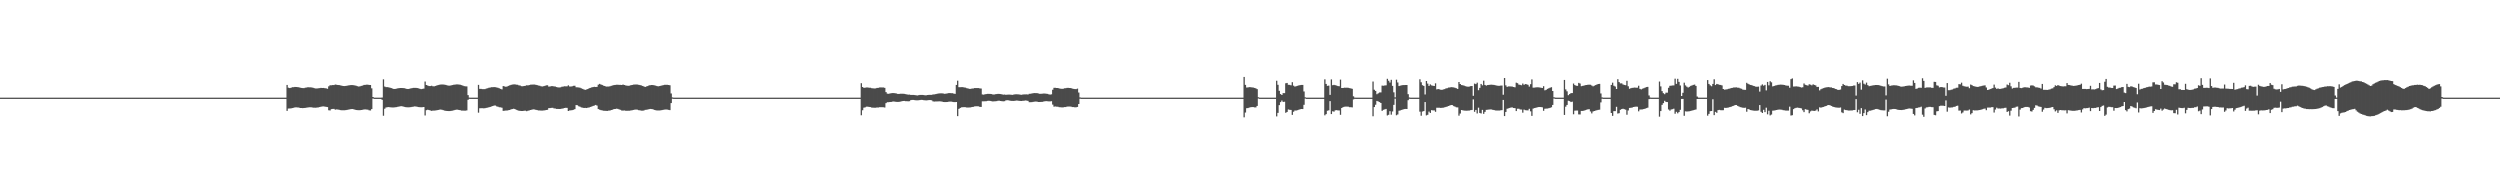 <?xml version="1.0" encoding="UTF-8"?>
<svg xmlns="http://www.w3.org/2000/svg" width="1920" height="150">
  <path d="M0 74.998h1v1.000H0zM1 74.998h1v1.000H1zM2 74.998h1v1.000H2zM3 74.998h1v1.000H3zM4 74.999h1v1.000H4zM5 74.998h1v1.000H5zM6 74.998h1v1.000H6zM7 74.998h1v1.000H7zM8 74.998h1v1.000H8zM9 74.998h1v1.000H9zM10 74.998h1v1.000H10zM11 74.998h1v1.000H11zM12 74.998h1v1.000H12zM13 74.998h1v1.000H13zM14 74.998h1v1.000H14zM15 74.998h1v1.000H15zM16 74.998h1v1.000H16zM17 74.998h1v1.000H17zM18 74.998h1v1.000H18zM19 74.999h1v1.000H19zM20 74.998h1v1.000H20zM21 74.998h1v1.000H21zM22 74.998h1v1.000H22zM23 74.998h1v1.000H23zM24 74.998h1v1.000H24zM25 74.998h1v1.000H25zM26 74.999h1v1.000H26zM27 74.999h1v1.000H27zM28 74.998h1v1.000H28zM29 74.998h1v1.000H29zM30 74.998h1v1.000H30zM31 74.998h1v1.000H31zM32 74.998h1v1.000H32zM33 74.998h1v1.000H33zM34 74.998h1v1.000H34zM35 74.998h1v1.000H35zM36 74.998h1v1.000H36zM37 74.998h1v1.000H37zM38 74.998h1v1.000H38zM39 74.998h1v1.000H39zM40 74.998h1v1.000H40zM41 74.998h1v1.000H41zM42 74.998h1v1.000H42zM43 74.998h1v1.000H43zM44 74.999h1v1.000H44zM45 74.998h1v1.000H45zM46 74.998h1v1.000H46zM47 74.998h1v1.000H47zM48 74.998h1v1.000H48zM49 74.998h1v1.000H49zM50 74.998h1v1.000H50zM51 74.998h1v1.000H51zM52 74.999h1v1.000H52zM53 74.998h1v1.000H53zM54 74.998h1v1.000H54zM55 74.998h1v1.000H55zM56 74.998h1v1.000H56zM57 74.998h1v1.000H57zM58 74.999h1v1.000H58zM59 74.998h1v1.000H59zM60 74.998h1v1.000H60zM61 74.998h1v1.000H61zM62 74.998h1v1.000H62zM63 74.998h1v1.000H63zM64 74.998h1v1.000H64zM65 74.998h1v1.000H65zM66 74.998h1v1.000H66zM67 74.998h1v1.000H67zM68 74.998h1v1.000H68zM69 74.998h1v1.000H69zM70 74.998h1v1.000H70zM71 74.998h1v1.000H71zM72 74.998h1v1.000H72zM73 74.998h1v1.000H73zM74 74.998h1v1.000H74zM75 74.998h1v1.000H75zM76 74.998h1v1.000H76zM77 74.998h1v1.000H77zM78 74.998h1v1.000H78zM79 74.998h1v1.000H79zM80 74.998h1v1.000H80zM81 74.998h1v1.000H81zM82 74.998h1v1.000H82zM83 74.998h1v1.000H83zM84 74.998h1v1.000H84zM85 74.998h1v1.000H85zM86 74.998h1v1.000H86zM87 74.998h1v1.000H87zM88 74.998h1v1.000H88zM89 74.998h1v1.000H89zM90 74.998h1v1.000H90zM91 74.998h1v1.000H91zM92 74.998h1v1.000H92zM93 74.998h1v1.000H93zM94 74.998h1v1.000H94zM95 74.998h1v1.000H95zM96 74.998h1v1.000H96zM97 74.998h1v1.000H97zM98 74.998h1v1.000H98zM99 74.998h1v1.000H99zM100 74.998h1v1.000H100zM101 74.998h1v1.000H101zM102 74.998h1v1.000H102zM103 74.998h1v1.000H103zM104 74.998h1v1.000H104zM105 74.998h1v1.000H105zM106 74.998h1v1.000H106zM107 74.998h1v1.000H107zM108 74.998h1v1.000H108zM109 74.998h1v1.000H109zM110 74.998h1v1.000H110zM111 74.999h1v1.000H111zM112 74.999h1v1.000H112zM113 74.998h1v1.000H113zM114 74.998h1v1.000H114zM115 74.998h1v1.000H115zM116 74.998h1v1.000H116zM117 74.998h1v1.000H117zM118 74.998h1v1.000H118zM119 74.998h1v1.000H119zM120 74.998h1v1.000H120zM121 74.999h1v1.000H121zM122 74.998h1v1.000H122zM123 74.998h1v1.000H123zM124 74.998h1v1.000H124zM125 74.998h1v1.000H125zM126 74.998h1v1.000H126zM127 74.998h1v1.000H127zM128 74.998h1v1.000H128zM129 74.998h1v1.000H129zM130 74.998h1v1.000H130zM131 74.998h1v1.000H131zM132 74.998h1v1.000H132zM133 74.998h1v1.000H133zM134 74.999h1v1.000H134zM135 74.998h1v1.000H135zM136 74.999h1v1.000H136zM137 74.998h1v1.000H137zM138 74.998h1v1.000H138zM139 74.999h1v1.000H139zM140 74.998h1v1.000H140zM141 74.998h1v1.000H141zM142 74.998h1v1.000H142zM143 74.998h1v1.000H143zM144 74.999h1v1.000H144zM145 74.998h1v1.000H145zM146 74.998h1v1.000H146zM147 74.998h1v1.000H147zM148 74.998h1v1.000H148zM149 74.998h1v1.000H149zM150 74.998h1v1.000H150zM151 74.998h1v1.000H151zM152 74.998h1v1.000H152zM153 74.998h1v1.000H153zM154 74.998h1v1.000H154zM155 74.998h1v1.000H155zM156 74.998h1v1.000H156zM157 74.998h1v1.000H157zM158 74.999h1v1.000H158zM159 74.999h1v1.000H159zM160 74.998h1v1.000H160zM161 74.998h1v1.000H161zM162 74.998h1v1.000H162zM163 74.998h1v1.000H163zM164 74.998h1v1.000H164zM165 74.998h1v1.000H165zM166 74.998h1v1.000H166zM167 74.998h1v1.000H167zM168 74.998h1v1.000H168zM169 74.998h1v1.000H169zM170 74.998h1v1.000H170zM171 74.998h1v1.000H171zM172 74.998h1v1.000H172zM173 74.998h1v1.000H173zM174 74.998h1v1.000H174zM175 74.998h1v1.000H175zM176 74.998h1v1.000H176zM177 74.998h1v1.000H177zM178 74.998h1v1.000H178zM179 74.998h1v1.000H179zM180 74.998h1v1.000H180zM181 74.998h1v1.000H181zM182 74.998h1v1.000H182zM183 74.999h1v1.000H183zM184 74.998h1v1.000H184zM185 74.998h1v1.000H185zM186 74.998h1v1.000H186zM187 74.998h1v1.000H187zM188 74.998h1v1.000H188zM189 74.998h1v1.000H189zM190 74.998h1v1.000H190zM191 74.998h1v1.000H191zM192 74.998h1v1.000H192zM193 74.998h1v1.000H193zM194 74.998h1v1.000H194zM195 74.998h1v1.000H195zM196 74.998h1v1.000H196zM197 74.998h1v1.000H197zM198 74.998h1v1.000H198zM199 74.998h1v1.000H199zM200 74.998h1v1.000H200zM201 74.998h1v1.000H201zM202 74.998h1v1.000H202zM203 74.998h1v1.000H203zM204 74.998h1v1.000H204zM205 74.998h1v1.000H205zM206 74.998h1v1.000H206zM207 74.998h1v1.000H207zM208 74.998h1v1.000H208zM209 74.998h1v1.000H209zM210 74.998h1v1.000H210zM211 74.998h1v1.000H211zM212 74.998h1v1.000H212zM213 74.998h1v1.000H213zM214 74.998h1v1.000H214zM215 74.998h1v1.000H215zM216 74.998h1v1.000H216zM217 74.998h1v1.000H217zM218 74.998h1v1.000H218zM219 74.998h1v1.000H219zM220 65.242h1v19.909H220zM221 67.348h1v15.997H221zM222 67.625h1v15.682H222zM223 67.416h1v15.853H223zM224 66.959h1v16.025H224zM225 66.972h1v15.830H225zM226 66.785h1v15.693H226zM227 66.821h1v15.589H227zM228 66.936h1v15.603H228zM229 67.034h1v15.565H229zM230 67.323h1v15.616H230zM231 67.525h1v15.409H231zM232 67.655h1v15.374H232zM233 67.674h1v15.271H233zM234 67.336h1v15.514H234zM235 67.240h1v15.458H235zM236 66.994h1v15.516H236zM237 67.046h1v15.327H237zM238 67.052h1v15.350H238zM239 67.180h1v15.253H239zM240 67.449h1v15.263H240zM241 67.760h1v14.919H241zM242 67.947h1v14.816H242zM243 67.958h1v14.612H243zM244 67.766h1v14.691H244zM245 67.676h1v14.529H245zM246 67.481h1v14.495H246zM247 67.581h1v14.164H247zM248 67.538h1v14.191H248zM249 67.744h1v14.127H249zM250 67.858h1v14.217H250zM251 68.175h1v14.074H251zM252 66.280h1v18.418H252zM253 65.464h1v19.386H253zM254 65.505h1v18.332H254zM255 65.348h1v18.324H255zM256 65.329h1v18.270H256zM257 64.901h1v19.305H257zM258 65.058h1v18.957H258zM259 65.261h1v18.860H259zM260 65.349h1v18.989H260zM261 65.585h1v19.011H261zM262 65.806h1v18.867H262zM263 66.037h1v18.653H263zM264 66.115h1v18.582H264zM265 66.013h1v18.589H265zM266 65.861h1v18.578H266zM267 65.596h1v18.598H267zM268 65.488h1v18.525H268zM269 65.355h1v18.442H269zM270 65.335h1v18.392H270zM271 65.418h1v18.521H271zM272 65.568h1v18.629H272zM273 65.865h1v18.635H273zM274 66.220h1v18.369H274zM275 66.447h1v18.201H275zM276 66.322h1v18.323H276zM277 65.939h1v18.533H277zM278 65.720h1v18.621H278zM279 65.251h1v18.826H279zM280 65.202h1v18.800H280zM281 65.042h1v19.102H281zM282 65.040h1v19.161H282zM283 65.244h1v19.496H283zM284 65.297h1v19.516H284zM285 67.822h1v15.949H285zM286 74.499h1v1.190H286zM287 74.984h1v1.000H287zM288 74.998h1v1.000H288zM289 74.998h1v1.000H289zM290 74.998h1v1.000H290zM291 74.998h1v1.000H291zM292 74.998h1v1.000H292zM293 74.914h1v1.733H293zM294 60.909h1v27.958H294zM295 66.435h1v17.070H295zM296 66.901h1v15.646H296zM297 66.930h1v15.403H297zM298 67.068h1v15.179H298zM299 67.340h1v15.037H299zM300 67.643h1v14.859H300zM301 68.012h1v14.545H301zM302 68.336h1v14.183H302zM303 68.299h1v14.105H303zM304 68.113h1v14.142H304zM305 67.855h1v14.172H305zM306 67.670h1v14.159H306zM307 67.596h1v14.041H307zM308 67.570h1v13.997H308zM309 67.614h1v14.171H309zM310 67.757h1v14.298H310zM311 67.980h1v14.310H311zM312 68.278h1v14.101H312zM313 68.357h1v14.060H313zM314 68.164h1v14.208H314zM315 67.877h1v14.396H315zM316 67.664h1v14.423H316zM317 67.500h1v14.436H317zM318 67.486h1v14.243H318zM319 67.470h1v14.337H319zM320 67.643h1v14.365H320zM321 67.863h1v14.388H321zM322 68.200h1v14.153H322zM323 68.442h1v13.945H323zM324 68.272h1v14.049H324zM325 68.060h1v14.135H325zM326 62.644h1v26.057H326zM327 65.276h1v19.365H327zM328 65.707h1v18.574H328zM329 66.089h1v18.429H329zM330 66.091h1v18.730H330zM331 65.850h1v19.273H331zM332 66.275h1v18.656H332zM333 66.302h1v18.623H333zM334 66.001h1v18.859H334zM335 65.656h1v19.044H335zM336 65.315h1v19.156H336zM337 65.061h1v19.162H337zM338 64.913h1v19.226H338zM339 64.894h1v19.415H339zM340 64.906h1v19.704H340zM341 65.031h1v19.895H341zM342 65.239h1v19.916H342zM343 65.566h1v19.698H343zM344 65.766h1v19.548H344zM345 65.769h1v19.548H345zM346 65.521h1v19.627H346zM347 65.350h1v19.644H347zM348 65.057h1v19.654H348zM349 64.964h1v19.474H349zM350 64.798h1v19.439H350zM351 64.806h1v19.421H351zM352 64.929h1v19.536H352zM353 65.062h1v19.593H353zM354 65.394h1v19.537H354zM355 65.759h1v19.199H355zM356 66.172h1v18.838H356zM357 66.323h1v18.666H357zM358 66.367h1v18.440H358zM359 73.053h1v3.593H359zM360 74.944h1v1.000H360zM361 74.998h1v1.000H361zM362 74.999h1v1.000H362zM363 74.998h1v1.000H363zM364 74.998h1v1.000H364zM365 74.999h1v1.000H365zM366 74.998h1v1.000H366zM367 65.159h1v21.374H367zM368 68.229h1v14.927H368zM369 68.264h1v14.822H369zM370 68.429h1v14.646H370zM371 68.464h1v14.711H371zM372 68.431h1v14.667H372zM373 67.994h1v14.871H373zM374 67.789h1v14.915H374zM375 67.382h1v14.993H375zM376 67.212h1v14.909H376zM377 66.944h1v14.821H377zM378 66.976h1v14.455H378zM379 66.866h1v14.196H379zM380 66.958h1v14.107H380zM381 67.165h1v14.564H381zM382 67.447h1v14.524H382zM383 67.816h1v14.552H383zM384 68.264h1v14.169H384zM385 68.678h1v14.072H385zM386 66.111h1v19.012H386zM387 66.330h1v18.739H387zM388 66.658h1v18.254H388zM389 66.407h1v18.490H389zM390 65.961h1v18.673H390zM391 65.526h1v18.937H391zM392 65.153h1v18.834H392zM393 64.913h1v18.874H393zM394 64.815h1v18.691H394zM395 64.790h1v18.988H395zM396 65.002h1v19.331H396zM397 65.088h1v19.588H397zM398 65.511h1v19.514H398zM399 65.692h1v19.466H399zM400 66.210h1v19.022H400zM401 66.230h1v19.018H401zM402 66.069h1v18.958H402zM403 65.883h1v19.106H403zM404 65.470h1v19.924H404zM405 65.571h1v19.451H405zM406 65.332h1v19.474H406zM407 65.050h1v19.446H407zM408 64.973h1v19.239H408zM409 64.905h1v19.086H409zM410 64.908h1v19.150H410zM411 65.115h1v19.216H411zM412 65.337h1v19.209H412zM413 65.710h1v19.115H413zM414 65.866h1v18.981H414zM415 66.265h1v18.666H415zM416 66.395h1v18.533H416zM417 66.211h1v18.607H417zM418 65.959h1v18.759H418zM419 65.530h1v18.969H419zM420 65.480h1v18.864H420zM421 66.518h1v16.530H421zM422 66.383h1v16.624H422zM423 66.137h1v16.691H423zM424 66.151h1v16.648H424zM425 66.359h1v16.891H425zM426 66.474h1v16.876H426zM427 66.886h1v16.796H427zM428 67.110h1v16.549H428zM429 67.159h1v16.569H429zM430 67.060h1v16.593H430zM431 66.633h1v16.799H431zM432 66.493h1v16.788H432zM433 66.233h1v16.714H433zM434 66.286h1v16.493H434zM435 66.323h1v16.526H435zM436 65.526h1v19.743H436zM437 66.392h1v18.453H437zM438 66.452h1v18.290H438zM439 66.248h1v18.318H439zM440 65.918h1v18.390H440zM441 65.846h1v17.956H441zM442 67.034h1v13.659H442zM443 67.054h1v13.814H443zM444 67.161h1v14.474H444zM445 67.405h1v14.591H445zM446 67.816h1v14.705H446zM447 68.242h1v14.423H447zM448 68.717h1v14.233H448zM449 69.001h1v13.848H449zM450 68.689h1v14.281H450zM451 68.343h1v14.322H451zM452 67.757h1v14.762H452zM453 67.458h1v14.671H453zM454 67.077h1v14.727H454zM455 66.866h1v14.508H455zM456 66.650h1v14.396H456zM457 66.792h1v13.795H457zM458 66.707h1v14.401H458zM459 65.000h1v18.754H459zM460 64.422h1v19.800H460zM461 64.889h1v19.679H461zM462 65.225h1v19.562H462zM463 65.770h1v19.254H463zM464 66.052h1v19.055H464zM465 66.486h1v18.680H465zM466 66.480h1v18.703H466zM467 66.471h1v18.490H467zM468 66.241h1v18.625H468zM469 65.896h1v18.610H469zM470 65.644h1v18.657H470zM471 65.343h1v18.445H471zM472 65.230h1v18.476H472zM473 65.066h1v18.380H473zM474 65.064h1v18.529H474zM475 65.164h1v18.853H475zM476 65.174h1v19.156H476zM477 65.266h1v19.610H477zM478 64.898h1v20.062H478zM479 65.276h1v19.559H479zM480 65.584h1v19.463H480zM481 65.800h1v19.281H481zM482 65.903h1v19.163H482zM483 65.817h1v19.227H483zM484 65.449h1v19.402H484zM485 65.280h1v19.408H485zM486 64.980h1v19.445H486zM487 64.929h1v19.291H487zM488 64.875h1v19.252H488zM489 64.916h1v19.300H489zM490 65.129h1v19.479H490zM491 65.338h1v19.406H491zM492 65.584h1v19.398H492zM493 65.984h1v19.013H493zM494 66.374h1v18.500H494zM495 66.791h1v17.611H495zM496 66.336h1v17.943H496zM497 66.075h1v18.043H497zM498 65.544h1v18.245H498zM499 65.408h1v18.233H499zM500 65.273h1v18.467H500zM501 65.320h1v18.579H501zM502 65.547h1v18.880H502zM503 65.739h1v18.884H503zM504 66.092h1v18.749H504zM505 66.279h1v18.550H505zM506 66.102h1v18.713H506zM507 65.913h1v18.821H507zM508 65.569h1v18.938H508zM509 65.374h1v18.931H509zM510 65.145h1v19.012H510zM511 65.146h1v18.912H511zM512 65.102h1v19.080H512zM513 65.260h1v19.125H513zM514 65.473h1v19.093H514zM515 71.806h1v7.363H515zM516 74.813h1v1.000H516zM517 74.997h1v1.000H517zM518 74.998h1v1.000H518zM519 74.998h1v1.000H519zM520 74.998h1v1.000H520zM521 74.998h1v1.000H521zM522 74.998h1v1.000H522zM523 74.998h1v1.000H523zM524 74.998h1v1.000H524zM525 74.998h1v1.000H525zM526 74.998h1v1.000H526zM527 74.998h1v1.000H527zM528 74.998h1v1.000H528zM529 74.998h1v1.000H529zM530 74.998h1v1.000H530zM531 74.998h1v1.000H531zM532 74.998h1v1.000H532zM533 74.998h1v1.000H533zM534 74.998h1v1.000H534zM535 74.998h1v1.000H535zM536 74.998h1v1.000H536zM537 74.998h1v1.000H537zM538 74.998h1v1.000H538zM539 74.998h1v1.000H539zM540 74.998h1v1.000H540zM541 74.999h1v1.000H541zM542 74.998h1v1.000H542zM543 74.998h1v1.000H543zM544 74.998h1v1.000H544zM545 74.998h1v1.000H545zM546 74.998h1v1.000H546zM547 74.999h1v1.000H547zM548 74.998h1v1.000H548zM549 74.998h1v1.000H549zM550 74.998h1v1.000H550zM551 74.998h1v1.000H551zM552 74.998h1v1.000H552zM553 74.998h1v1.000H553zM554 74.998h1v1.000H554zM555 74.998h1v1.000H555zM556 74.998h1v1.000H556zM557 74.998h1v1.000H557zM558 74.998h1v1.000H558zM559 74.998h1v1.000H559zM560 74.998h1v1.000H560zM561 74.998h1v1.000H561zM562 74.998h1v1.000H562zM563 74.998h1v1.000H563zM564 74.998h1v1.000H564zM565 74.998h1v1.000H565zM566 74.998h1v1.000H566zM567 74.999h1v1.000H567zM568 74.998h1v1.000H568zM569 74.998h1v1.000H569zM570 74.998h1v1.000H570zM571 74.998h1v1.000H571zM572 74.998h1v1.000H572zM573 74.998h1v1.000H573zM574 74.998h1v1.000H574zM575 74.998h1v1.000H575zM576 74.998h1v1.000H576zM577 74.998h1v1.000H577zM578 74.998h1v1.000H578zM579 74.998h1v1.000H579zM580 74.998h1v1.000H580zM581 74.998h1v1.000H581zM582 74.998h1v1.000H582zM583 74.998h1v1.000H583zM584 74.998h1v1.000H584zM585 74.998h1v1.000H585zM586 74.998h1v1.000H586zM587 74.998h1v1.000H587zM588 74.998h1v1.000H588zM589 74.998h1v1.000H589zM590 74.998h1v1.000H590zM591 74.998h1v1.000H591zM592 74.999h1v1.000H592zM593 74.998h1v1.000H593zM594 74.998h1v1.000H594zM595 74.999h1v1.000H595zM596 74.998h1v1.000H596zM597 74.998h1v1.000H597zM598 74.998h1v1.000H598zM599 74.999h1v1.000H599zM600 74.998h1v1.000H600zM601 74.998h1v1.000H601zM602 74.998h1v1.000H602zM603 74.998h1v1.000H603zM604 74.998h1v1.000H604zM605 74.998h1v1.000H605zM606 74.998h1v1.000H606zM607 74.998h1v1.000H607zM608 74.998h1v1.000H608zM609 74.998h1v1.000H609zM610 74.998h1v1.000H610zM611 74.998h1v1.000H611zM612 74.998h1v1.000H612zM613 74.998h1v1.000H613zM614 74.998h1v1.000H614zM615 74.998h1v1.000H615zM616 74.998h1v1.000H616zM617 74.999h1v1.000H617zM618 74.998h1v1.000H618zM619 74.998h1v1.000H619zM620 74.999h1v1.000H620zM621 74.998h1v1.000H621zM622 74.998h1v1.000H622zM623 74.999h1v1.000H623zM624 74.998h1v1.000H624zM625 74.998h1v1.000H625zM626 74.998h1v1.000H626zM627 74.998h1v1.000H627zM628 74.998h1v1.000H628zM629 74.999h1v1.000H629zM630 74.998h1v1.000H630zM631 74.998h1v1.000H631zM632 74.998h1v1.000H632zM633 74.998h1v1.000H633zM634 74.998h1v1.000H634zM635 74.998h1v1.000H635zM636 74.998h1v1.000H636zM637 74.998h1v1.000H637zM638 74.998h1v1.000H638zM639 74.999h1v1.000H639zM640 74.998h1v1.000H640zM641 74.998h1v1.000H641zM642 74.998h1v1.000H642zM643 74.998h1v1.000H643zM644 74.998h1v1.000H644zM645 74.998h1v1.000H645zM646 74.998h1v1.000H646zM647 74.998h1v1.000H647zM648 74.998h1v1.000H648zM649 74.998h1v1.000H649zM650 74.999h1v1.000H650zM651 74.998h1v1.000H651zM652 74.998h1v1.000H652zM653 74.998h1v1.000H653zM654 74.998h1v1.000H654zM655 74.998h1v1.000H655zM656 74.998h1v1.000H656zM657 74.998h1v1.000H657zM658 74.998h1v1.000H658zM659 74.998h1v1.000H659zM660 74.998h1v1.000H660zM661 63.884h1v24.641H661zM662 66.810h1v17.876H662zM663 67.487h1v15.218H663zM664 67.311h1v15.145H664zM665 67.168h1v14.740H665zM666 67.168h1v14.752H666zM667 67.400h1v14.719H667zM668 67.402h1v14.848H668zM669 67.753h1v14.868H669zM670 67.841h1v14.862H670zM671 67.938h1v14.795H671zM672 67.878h1v14.855H672zM673 67.557h1v14.994H673zM674 67.464h1v15.102H674zM675 67.149h1v15.169H675zM676 67.126h1v15.192H676zM677 67.154h1v15.156H677zM678 67.175h1v15.198H678zM679 67.489h1v15.093H679zM680 70.771h1v8.427H680zM681 71.949h1v6.522H681zM682 72.041h1v6.453H682zM683 71.763h1v6.595H683zM684 71.591h1v6.669H684zM685 71.473h1v6.561H685zM686 71.490h1v6.453H686zM687 71.636h1v6.490H687zM688 71.792h1v6.418H688zM689 72.125h1v6.174H689zM690 72.151h1v6.074H690zM691 71.996h1v6.029H691zM692 72.004h1v5.814H692zM693 72.008h1v5.577H693zM694 72.089h1v5.444H694zM695 72.278h1v5.444H695zM696 72.482h1v5.259H696zM697 72.682h1v5.131H697zM698 72.664h1v5.082H698zM699 72.916h1v3.985H699zM700 72.900h1v3.832H700zM701 72.913h1v3.841H701zM702 72.997h1v3.927H702zM703 73.168h1v3.895H703zM704 73.312h1v3.754H704zM705 73.109h1v3.894H705zM706 72.934h1v3.930H706zM707 72.887h1v3.799H707zM708 72.927h1v3.847H708zM709 73.016h1v3.957H709zM710 73.230h1v3.838H710zM711 73.183h1v3.899H711zM712 72.963h1v4.029H712zM713 72.834h1v4.030H713zM714 72.859h1v3.991H714zM715 72.856h1v4.168H715zM716 72.567h1v5.268H716zM717 72.490h1v5.525H717zM718 72.319h1v5.619H718zM719 72.101h1v5.839H719zM720 71.857h1v6.019H720zM721 71.753h1v6.095H721zM722 71.686h1v6.174H722zM723 71.690h1v6.350H723zM724 71.845h1v6.477H724zM725 72.023h1v6.384H725zM726 71.925h1v6.447H726zM727 71.722h1v6.631H727zM728 71.520h1v6.611H728zM729 71.477h1v6.537H729zM730 71.565h1v6.454H730zM731 71.597h1v6.619H731zM732 71.909h1v6.500H732zM733 72.096h1v6.344H733zM734 65.221h1v13.104H734zM735 61.965h1v27.221H735zM736 66.978h1v16.656H736zM737 66.964h1v15.935H737zM738 66.896h1v15.540H738zM739 66.912h1v15.427H739zM740 67.195h1v15.080H740zM741 67.289h1v15.041H741zM742 67.718h1v14.852H742zM743 67.966h1v14.646H743zM744 68.273h1v14.237H744zM745 68.251h1v14.234H745zM746 68.011h1v14.147H746zM747 67.941h1v14.114H747zM748 67.634h1v14.058H748zM749 67.617h1v14.019H749zM750 67.613h1v14.004H750zM751 67.627h1v14.025H751zM752 67.911h1v14.172H752zM753 68.004h1v14.122H753zM754 72.574h1v5.261H754zM755 72.696h1v5.146H755zM756 72.404h1v5.370H756zM757 72.244h1v5.485H757zM758 72.085h1v5.386H758zM759 72.105h1v5.277H759zM760 72.134h1v5.383H760zM761 72.251h1v5.469H761zM762 72.525h1v5.379H762zM763 72.618h1v5.229H763zM764 72.354h1v5.420H764zM765 72.224h1v5.436H765zM766 72.114h1v5.273H766zM767 72.145h1v5.213H767zM768 72.256h1v5.335H768zM769 72.464h1v5.246H769zM770 72.697h1v5.102H770zM771 72.614h1v5.101H771zM772 72.789h1v4.300H772zM773 72.701h1v4.263H773zM774 72.656h1v4.386H774zM775 72.666h1v4.599H775zM776 72.743h1v4.718H776zM777 72.871h1v4.621H777zM778 72.642h1v4.863H778zM779 72.458h1v4.932H779zM780 72.388h1v4.822H780zM781 72.428h1v4.832H781zM782 72.511h1v4.894H782zM783 72.697h1v4.828H783zM784 72.812h1v4.732H784zM785 72.601h1v4.828H785zM786 72.480h1v4.862H786zM787 72.488h1v4.672H787zM788 72.449h1v4.814H788zM789 72.585h1v4.856H789zM790 72.053h1v6.455H790zM791 71.982h1v6.484H791zM792 71.787h1v6.661H792zM793 71.552h1v6.680H793zM794 71.481h1v6.618H794zM795 71.509h1v6.443H795zM796 71.538h1v6.551H796zM797 71.793h1v6.532H797zM798 72.022h1v6.336H798zM799 72.036h1v6.244H799zM800 71.955h1v6.266H800zM801 71.839h1v6.120H801zM802 71.829h1v5.952H802zM803 71.981h1v5.712H803zM804 72.110h1v5.649H804zM805 72.430h1v5.420H805zM806 72.636h1v5.227H806zM807 72.428h1v5.276H807zM808 68.922h1v11.435H808zM809 67.406h1v14.539H809zM810 67.432h1v14.336H810zM811 67.583h1v14.335H811zM812 67.597h1v14.361H812zM813 67.958h1v14.366H813zM814 68.105h1v14.276H814zM815 68.201h1v14.262H815zM816 68.184h1v14.281H816zM817 67.778h1v14.459H817zM818 67.759h1v14.445H818zM819 67.472h1v14.379H819zM820 67.479h1v14.324H820zM821 67.583h1v14.227H821zM822 67.653h1v14.210H822zM823 68.039h1v14.208H823zM824 68.249h1v13.964H824zM825 68.386h1v14.042H825zM826 68.429h1v13.952H826zM827 68.041h1v14.061H827zM828 71.069h1v8.797H828zM829 74.808h1v1.000H829zM830 74.995h1v1.000H830zM831 74.998h1v1.000H831zM832 74.998h1v1.000H832zM833 74.998h1v1.000H833zM834 74.998h1v1.000H834zM835 74.998h1v1.000H835zM836 74.998h1v1.000H836zM837 74.998h1v1.000H837zM838 74.998h1v1.000H838zM839 74.999h1v1.000H839zM840 74.998h1v1.000H840zM841 74.998h1v1.000H841zM842 74.998h1v1.000H842zM843 74.998h1v1.000H843zM844 74.998h1v1.000H844zM845 74.998h1v1.000H845zM846 74.998h1v1.000H846zM847 74.998h1v1.000H847zM848 74.998h1v1.000H848zM849 74.998h1v1.000H849zM850 74.998h1v1.000H850zM851 74.998h1v1.000H851zM852 74.998h1v1.000H852zM853 74.998h1v1.000H853zM854 74.998h1v1.000H854zM855 74.998h1v1.000H855zM856 74.998h1v1.000H856zM857 74.999h1v1.000H857zM858 74.998h1v1.000H858zM859 74.998h1v1.000H859zM860 74.998h1v1.000H860zM861 74.998h1v1.000H861zM862 74.998h1v1.000H862zM863 74.998h1v1.000H863zM864 74.998h1v1.000H864zM865 74.998h1v1.000H865zM866 74.998h1v1.000H866zM867 74.998h1v1.000H867zM868 74.998h1v1.000H868zM869 74.998h1v1.000H869zM870 74.998h1v1.000H870zM871 74.998h1v1.000H871zM872 74.998h1v1.000H872zM873 74.998h1v1.000H873zM874 74.998h1v1.000H874zM875 74.998h1v1.000H875zM876 74.998h1v1.000H876zM877 74.998h1v1.000H877zM878 74.998h1v1.000H878zM879 74.998h1v1.000H879zM880 74.998h1v1.000H880zM881 74.998h1v1.000H881zM882 74.998h1v1.000H882zM883 74.998h1v1.000H883zM884 74.999h1v1.000H884zM885 74.998h1v1.000H885zM886 74.998h1v1.000H886zM887 74.998h1v1.000H887zM888 74.998h1v1.000H888zM889 74.998h1v1.000H889zM890 74.998h1v1.000H890zM891 74.998h1v1.000H891zM892 74.999h1v1.000H892zM893 74.998h1v1.000H893zM894 74.998h1v1.000H894zM895 74.998h1v1.000H895zM896 74.998h1v1.000H896zM897 74.999h1v1.000H897zM898 74.998h1v1.000H898zM899 74.998h1v1.000H899zM900 74.998h1v1.000H900zM901 74.998h1v1.000H901zM902 74.998h1v1.000H902zM903 74.998h1v1.000H903zM904 74.998h1v1.000H904zM905 74.998h1v1.000H905zM906 74.998h1v1.000H906zM907 74.998h1v1.000H907zM908 74.998h1v1.000H908zM909 74.999h1v1.000H909zM910 74.998h1v1.000H910zM911 74.998h1v1.000H911zM912 74.998h1v1.000H912zM913 74.998h1v1.000H913zM914 74.998h1v1.000H914zM915 74.998h1v1.000H915zM916 74.998h1v1.000H916zM917 74.998h1v1.000H917zM918 74.999h1v1.000H918zM919 74.998h1v1.000H919zM920 74.998h1v1.000H920zM921 74.998h1v1.000H921zM922 74.998h1v1.000H922zM923 74.998h1v1.000H923zM924 74.998h1v1.000H924zM925 74.998h1v1.000H925zM926 74.998h1v1.000H926zM927 74.998h1v1.000H927zM928 74.998h1v1.000H928zM929 74.998h1v1.000H929zM930 74.998h1v1.000H930zM931 74.998h1v1.000H931zM932 74.998h1v1.000H932zM933 74.998h1v1.000H933zM934 74.999h1v1.000H934zM935 74.998h1v1.000H935zM936 74.998h1v1.000H936zM937 74.998h1v1.000H937zM938 74.999h1v1.000H938zM939 74.998h1v1.000H939zM940 74.998h1v1.000H940zM941 74.998h1v1.000H941zM942 74.998h1v1.000H942zM943 74.998h1v1.000H943zM944 74.998h1v1.000H944zM945 74.998h1v1.000H945zM946 74.998h1v1.000H946zM947 74.998h1v1.000H947zM948 74.998h1v1.000H948zM949 74.998h1v1.000H949zM950 74.998h1v1.000H950zM951 74.998h1v1.000H951zM952 74.998h1v1.000H952zM953 74.998h1v1.000H953zM954 74.998h1v1.000H954zM955 59.095h1v31.036H955zM956 65.174h1v21.269H956zM957 67.220h1v15.885H957zM958 67.116h1v15.898H958zM959 66.909h1v15.695H959zM960 66.945h1v15.418H960zM961 67.100h1v15.142H961zM962 67.213h1v14.999H962zM963 67.544h1v14.942H963zM964 67.835h1v14.648H964zM965 68.431h1v12.926H965zM966 74.681h1v1.000H966zM967 74.991h1v1.000H967zM968 74.998h1v1.000H968zM969 74.998h1v1.000H969zM970 74.998h1v1.000H970zM971 74.998h1v1.000H971zM972 74.998h1v1.000H972zM973 74.998h1v1.000H973zM974 74.998h1v1.000H974zM975 74.998h1v1.000H975zM976 74.998h1v1.000H976zM977 74.998h1v1.000H977zM978 74.998h1v1.000H978zM979 74.998h1v1.000H979zM980 62.022h1v27.396H980zM981 65.117h1v21.558H981zM982 69.745h1v11.008H982zM983 72.218h1v6.230H983zM984 72.979h1v4.248H984zM985 71.514h1v6.782H985zM986 71.502h1v6.644H986zM987 63.955h1v22.687H987zM988 63.678h1v22.306H988zM989 65.142h1v18.947H989zM990 65.167h1v19.148H990zM991 65.556h1v18.863H991zM992 63.136h1v25.085H992zM993 65.810h1v20.023H993zM994 66.499h1v18.404H994zM995 66.207h1v18.667H995zM996 65.884h1v18.731H996zM997 65.600h1v18.693H997zM998 65.387h1v18.521H998zM999 65.240h1v18.465H999zM1000 65.231h1v18.535H1000zM1001 70.226h1v10.256H1001zM1002 74.744h1v1.000H1002zM1003 74.993h1v1.000H1003zM1004 74.998h1v1.000H1004zM1005 74.998h1v1.000H1005zM1006 74.998h1v1.000H1006zM1007 74.998h1v1.000H1007zM1008 74.999h1v1.000H1008zM1009 74.998h1v1.000H1009zM1010 74.998h1v1.000H1010zM1011 74.998h1v1.000H1011zM1012 74.998h1v1.000H1012zM1013 74.998h1v1.000H1013zM1014 74.999h1v1.000H1014zM1015 74.998h1v1.000H1015zM1016 74.998h1v1.000H1016zM1017 60.914h1v27.642H1017zM1018 64.463h1v23.169H1018zM1019 65.936h1v19.103H1019zM1020 65.753h1v18.959H1020zM1021 72.871h1v4.797H1021zM1022 60.999h1v26.579H1022zM1023 65.457h1v19.985H1023zM1024 65.198h1v20.551H1024zM1025 65.434h1v19.326H1025zM1026 65.711h1v18.865H1026zM1027 66.119h1v18.679H1027zM1028 66.230h1v18.591H1028zM1029 61.157h1v26.994H1029zM1030 67.593h1v15.374H1030zM1031 67.601h1v14.675H1031zM1032 67.304h1v14.659H1032zM1033 67.356h1v14.495H1033zM1034 67.353h1v14.518H1034zM1035 67.441h1v14.475H1035zM1036 67.700h1v14.617H1036zM1037 67.895h1v14.423H1037zM1038 68.181h1v14.299H1038zM1039 74.003h1v2.327H1039zM1040 74.955h1v1.000H1040zM1041 74.998h1v1.000H1041zM1042 74.999h1v1.000H1042zM1043 74.998h1v1.000H1043zM1044 74.998h1v1.000H1044zM1045 74.998h1v1.000H1045zM1046 74.998h1v1.000H1046zM1047 74.998h1v1.000H1047zM1048 74.998h1v1.000H1048zM1049 74.999h1v1.000H1049zM1050 74.998h1v1.000H1050zM1051 74.998h1v1.000H1051zM1052 74.998h1v1.000H1052zM1053 74.998h1v1.000H1053zM1054 62.594h1v26.676H1054zM1055 68.921h1v13.282H1055zM1056 69.815h1v10.645H1056zM1057 72.362h1v5.170H1057zM1058 71.654h1v6.262H1058zM1059 71.031h1v7.334H1059zM1060 70.954h1v8.132H1060zM1061 65.720h1v19.435H1061zM1062 65.823h1v18.483H1062zM1063 65.631h1v18.412H1063zM1064 65.513h1v18.146H1064zM1065 60.514h1v28.186H1065zM1066 61.998h1v26.178H1066zM1067 63.393h1v22.019H1067zM1068 61.270h1v26.796H1068zM1069 65.926h1v19.684H1069zM1070 70.898h1v9.662H1070zM1071 74.773h1v1.000H1071zM1072 61.207h1v27.342H1072zM1073 63.348h1v24.569H1073zM1074 66.106h1v18.957H1074zM1075 65.741h1v19.064H1075zM1076 65.550h1v18.872H1076zM1077 65.329h1v18.719H1077zM1078 65.309h1v18.475H1078zM1079 65.273h1v18.392H1079zM1080 65.262h1v18.445H1080zM1081 72.348h1v4.618H1081zM1082 74.866h1v1.000H1082zM1083 74.998h1v1.000H1083zM1084 74.999h1v1.000H1084zM1085 74.998h1v1.000H1085zM1086 74.998h1v1.000H1086zM1087 74.998h1v1.000H1087zM1088 74.998h1v1.000H1088zM1089 74.999h1v1.000H1089zM1090 60.885h1v24.890H1090zM1091 63.202h1v25.658H1091zM1092 65.444h1v20.198H1092zM1093 65.981h1v19.302H1093zM1094 72.567h1v5.822H1094zM1095 62.188h1v26.449H1095zM1096 64.218h1v23.931H1096zM1097 66.017h1v19.706H1097zM1098 64.804h1v21.928H1098zM1099 65.569h1v19.001H1099zM1100 65.826h1v18.958H1100zM1101 66.051h1v18.742H1101zM1102 64.019h1v21.861H1102zM1103 68.676h1v14.060H1103zM1104 68.377h1v14.385H1104zM1105 68.588h1v14.169H1105zM1106 68.899h1v13.977H1106zM1107 69.004h1v13.804H1107zM1108 68.649h1v14.017H1108zM1109 68.464h1v13.989H1109zM1110 67.908h1v14.224H1110zM1111 67.724h1v14.107H1111zM1112 67.240h1v14.185H1112zM1113 67.184h1v13.829H1113zM1114 66.908h1v13.723H1114zM1115 67.013h1v13.747H1115zM1116 67.130h1v14.389H1116zM1117 67.414h1v14.530H1117zM1118 67.792h1v14.635H1118zM1119 68.307h1v14.199H1119zM1120 62.966h1v25.845H1120zM1121 64.511h1v22.684H1121zM1122 65.312h1v19.191H1122zM1123 65.501h1v19.221H1123zM1124 65.807h1v19.114H1124zM1125 66.222h1v18.757H1125zM1126 66.475h1v18.593H1126zM1127 66.604h1v18.334H1127zM1128 66.443h1v18.455H1128zM1129 66.133h1v18.455H1129zM1130 66.069h1v18.340H1130zM1131 73.568h1v2.746H1131zM1132 64.221h1v21.660H1132zM1133 64.614h1v19.823H1133zM1134 63.467h1v23.670H1134zM1135 69.277h1v13.422H1135zM1136 67.462h1v19.286H1136zM1137 64.451h1v22.673H1137zM1138 65.514h1v18.852H1138zM1139 61.936h1v25.489H1139zM1140 65.233h1v20.683H1140zM1141 65.730h1v18.657H1141zM1142 65.348h1v18.910H1142zM1143 65.234h1v18.884H1143zM1144 65.075h1v18.956H1144zM1145 65.047h1v19.037H1145zM1146 65.135h1v19.233H1146zM1147 65.235h1v19.319H1147zM1148 65.482h1v19.340H1148zM1149 65.715h1v19.150H1149zM1150 65.910h1v18.999H1150zM1151 65.904h1v19.000H1151zM1152 65.748h1v18.998H1152zM1153 65.689h1v18.914H1153zM1154 72.770h1v3.984H1154zM1155 59.916h1v29.215H1155zM1156 65.518h1v20.461H1156zM1157 66.703h1v16.827H1157zM1158 66.373h1v16.835H1158zM1159 66.379h1v16.528H1159zM1160 66.417h1v16.138H1160zM1161 66.521h1v16.033H1161zM1162 66.815h1v16.136H1162zM1163 67.055h1v15.991H1163zM1164 63.482h1v21.840H1164zM1165 63.885h1v19.628H1165zM1166 64.993h1v18.518H1166zM1167 65.161h1v18.889H1167zM1168 65.468h1v18.647H1168zM1169 64.152h1v22.396H1169zM1170 65.113h1v19.063H1170zM1171 64.576h1v20.081H1171zM1172 64.710h1v20.008H1172zM1173 65.115h1v19.656H1173zM1174 66.508h1v17.034H1174zM1175 64.684h1v20.840H1175zM1176 60.982h1v28.018H1176zM1177 67.323h1v16.075H1177zM1178 67.286h1v15.722H1178zM1179 67.109h1v15.660H1179zM1180 66.997h1v15.477H1180zM1181 67.096h1v15.140H1181zM1182 67.158h1v15.033H1182zM1183 67.393h1v14.855H1183zM1184 67.607h1v14.837H1184zM1185 66.222h1v18.869H1185zM1186 69.369h1v14.115H1186zM1187 68.960h1v14.431H1187zM1188 68.273h1v15.081H1188zM1189 67.774h1v15.347H1189zM1190 67.345h1v15.498H1190zM1191 66.960h1v15.416H1191zM1192 69.888h1v10.709H1192zM1193 74.693h1v1.000H1193zM1194 74.978h1v1.000H1194zM1195 74.998h1v1.000H1195zM1196 74.998h1v1.000H1196zM1197 74.998h1v1.000H1197zM1198 74.998h1v1.000H1198zM1199 74.998h1v1.000H1199zM1200 74.998h1v1.000H1200zM1201 61.387h1v26.889H1201zM1202 68.679h1v13.219H1202zM1203 70.135h1v10.446H1203zM1204 73.088h1v4.284H1204zM1205 72.238h1v5.425H1205zM1206 71.501h1v6.874H1206zM1207 71.464h1v6.595H1207zM1208 64.150h1v23.632H1208zM1209 65.334h1v19.658H1209zM1210 65.865h1v19.023H1210zM1211 65.935h1v18.980H1211zM1212 63.633h1v24.247H1212zM1213 64.169h1v23.759H1213zM1214 66.176h1v19.041H1214zM1215 65.937h1v19.256H1215zM1216 65.741h1v19.244H1216zM1217 65.396h1v19.234H1217zM1218 65.269h1v19.029H1218zM1219 65.073h1v18.909H1219zM1220 65.047h1v18.806H1220zM1221 65.092h1v20.499H1221zM1222 65.701h1v21.393H1222zM1223 66.281h1v19.331H1223zM1224 65.810h1v19.461H1224zM1225 65.336h1v19.599H1225zM1226 64.872h1v19.771H1226zM1227 64.530h1v19.850H1227zM1228 64.411h1v19.804H1228zM1229 71.790h1v6.860H1229zM1230 74.809h1v1.000H1230zM1231 74.996h1v1.000H1231zM1232 74.998h1v1.000H1232zM1233 74.998h1v1.000H1233zM1234 74.998h1v1.000H1234zM1235 74.998h1v1.000H1235zM1236 74.998h1v1.000H1236zM1237 65.225h1v21.563H1237zM1238 63.491h1v25.491H1238zM1239 65.869h1v19.480H1239zM1240 66.467h1v18.896H1240zM1241 68.373h1v13.653H1241zM1242 60.821h1v26.393H1242zM1243 63.023h1v23.903H1243zM1244 64.061h1v20.253H1244zM1245 63.990h1v19.761H1245zM1246 64.888h1v18.617H1246zM1247 65.226h1v18.646H1247zM1248 65.424h1v18.791H1248zM1249 62.044h1v26.074H1249zM1250 66.256h1v18.596H1250zM1251 68.184h1v14.697H1251zM1252 67.760h1v15.008H1252zM1253 67.462h1v15.165H1253zM1254 67.369h1v14.822H1254zM1255 67.216h1v14.796H1255zM1256 67.360h1v14.493H1256zM1257 67.324h1v14.668H1257zM1258 65.832h1v19.672H1258zM1259 68.272h1v15.871H1259zM1260 68.664h1v15.399H1260zM1261 68.113h1v15.883H1261zM1262 67.738h1v15.950H1262zM1263 67.261h1v16.172H1263zM1264 66.870h1v16.183H1264zM1265 66.724h1v15.948H1265zM1266 73.311h1v2.833H1266zM1267 74.927h1v1.000H1267zM1268 74.998h1v1.000H1268zM1269 74.998h1v1.000H1269zM1270 74.999h1v1.000H1270zM1271 74.998h1v1.000H1271zM1272 74.998h1v1.000H1272zM1273 74.998h1v1.000H1273zM1274 62.608h1v27.005H1274zM1275 66.360h1v18.918H1275zM1276 69.999h1v10.544H1276zM1277 71.562h1v7.623H1277zM1278 72.328h1v5.063H1278zM1279 71.151h1v7.143H1279zM1280 71.191h1v7.172H1280zM1281 67.407h1v16.661H1281zM1282 65.874h1v19.140H1282zM1283 65.795h1v18.291H1283zM1284 65.622h1v18.228H1284zM1285 65.596h1v17.853H1285zM1286 60.438h1v26.924H1286zM1287 64.431h1v21.433H1287zM1288 60.513h1v26.524H1288zM1289 62.868h1v23.191H1289zM1290 65.621h1v18.697H1290zM1291 73.708h1v2.255H1291zM1292 71.261h1v4.698H1292zM1293 63.482h1v25.429H1293zM1294 65.581h1v19.906H1294zM1295 66.579h1v19.088H1295zM1296 67.228h1v18.343H1296zM1297 66.672h1v18.795H1297zM1298 65.931h1v19.258H1298zM1299 65.597h1v19.308H1299zM1300 65.198h1v19.432H1300zM1301 64.981h1v19.384H1301zM1302 66.004h1v18.052H1302zM1303 74.153h1v1.884H1303zM1304 74.962h1v1.000H1304zM1305 74.998h1v1.000H1305zM1306 74.999h1v1.000H1306zM1307 74.998h1v1.000H1307zM1308 74.998h1v1.000H1308zM1309 74.998h1v1.000H1309zM1310 74.998h1v1.000H1310zM1311 61.468h1v27.349H1311zM1312 64.452h1v23.022H1312zM1313 65.521h1v19.863H1313zM1314 66.230h1v19.034H1314zM1315 64.462h1v11.773H1315zM1316 60.890h1v27.516H1316zM1317 65.321h1v20.582H1317zM1318 64.460h1v22.148H1318zM1319 64.708h1v19.878H1319zM1320 65.145h1v19.238H1320zM1321 65.251h1v19.389H1321zM1322 65.600h1v19.067H1322zM1323 68.370h1v16.265H1323zM1324 68.861h1v13.925H1324zM1325 68.701h1v14.217H1325zM1326 68.559h1v14.161H1326zM1327 68.223h1v14.345H1327zM1328 68.036h1v14.172H1328zM1329 67.656h1v14.347H1329zM1330 67.484h1v14.023H1330zM1331 67.195h1v14.052H1331zM1332 67.187h1v13.482H1332zM1333 67.057h1v13.605H1333zM1334 67.326h1v13.964H1334zM1335 67.394h1v14.362H1335zM1336 67.888h1v14.384H1336zM1337 68.148h1v14.342H1337zM1338 68.838h1v13.889H1338zM1339 68.948h1v13.868H1339zM1340 69.030h1v13.664H1340zM1341 63.599h1v22.231H1341zM1342 64.334h1v19.396H1342zM1343 64.866h1v19.277H1343zM1344 65.253h1v19.261H1344zM1345 65.431h1v19.287H1345zM1346 65.931h1v19.007H1346zM1347 66.152h1v18.869H1347zM1348 66.601h1v18.453H1348zM1349 66.612h1v18.438H1349zM1350 66.502h1v18.276H1350zM1351 70.375h1v10.314H1351zM1352 65.669h1v20.172H1352zM1353 64.796h1v22.008H1353zM1354 65.773h1v18.559H1354zM1355 65.191h1v20.915H1355zM1356 69.420h1v13.251H1356zM1357 62.921h1v24.902H1357zM1358 65.545h1v19.502H1358zM1359 62.385h1v26.239H1359zM1360 63.219h1v24.729H1360zM1361 66.352h1v18.631H1361zM1362 66.056h1v18.809H1362zM1363 65.651h1v19.033H1363zM1364 65.468h1v18.992H1364zM1365 65.156h1v19.071H1365zM1366 65.090h1v19.030H1366zM1367 64.991h1v19.181H1367zM1368 65.001h1v19.275H1368zM1369 65.140h1v19.473H1369zM1370 65.289h1v19.448H1370zM1371 65.620h1v19.326H1371zM1372 65.784h1v19.156H1372zM1373 65.832h1v19.110H1373zM1374 67.403h1v14.513H1374zM1375 60.763h1v27.962H1375zM1376 60.229h1v28.251H1376zM1377 66.433h1v17.371H1377zM1378 66.404h1v16.683H1378zM1379 66.293h1v16.512H1379zM1380 66.446h1v16.201H1380zM1381 66.585h1v16.261H1381zM1382 66.858h1v16.122H1382zM1383 67.212h1v16.038H1383zM1384 67.020h1v17.648H1384zM1385 64.082h1v22.060H1385zM1386 65.120h1v18.725H1386zM1387 65.437h1v18.718H1387zM1388 65.739h1v18.637H1388zM1389 64.695h1v22.282H1389zM1390 65.042h1v20.533H1390zM1391 65.552h1v19.379H1391zM1392 64.773h1v20.335H1392zM1393 65.236h1v19.982H1393zM1394 65.606h1v19.316H1394zM1395 66.740h1v17.253H1395zM1396 66.709h1v18.825H1396zM1397 69.423h1v12.986H1397zM1398 68.516h1v14.147H1398zM1399 68.025h1v14.305H1399zM1400 67.662h1v14.470H1400zM1401 67.311h1v14.336H1401zM1402 67.082h1v14.321H1402zM1403 66.969h1v13.868H1403zM1404 66.863h1v13.797H1404zM1405 67.119h1v13.713H1405zM1406 67.098h1v14.259H1406zM1407 67.608h1v14.257H1407zM1408 67.697h1v14.458H1408zM1409 68.323h1v14.152H1409zM1410 68.527h1v14.077H1410zM1411 69.057h1v13.620H1411zM1412 69.026h1v13.690H1412zM1413 68.778h1v13.755H1413zM1414 66.086h1v20.192H1414zM1415 64.481h1v22.419H1415zM1416 65.287h1v18.866H1416zM1417 65.748h1v18.762H1417zM1418 65.788h1v18.856H1418zM1419 66.183h1v18.694H1419zM1420 66.192h1v18.695H1420zM1421 66.131h1v18.706H1421zM1422 66.050h1v18.772H1422zM1423 65.690h1v18.846H1423zM1424 65.627h1v18.861H1424zM1425 73.443h1v2.692H1425zM1426 63.091h1v23.133H1426zM1427 64.386h1v19.909H1427zM1428 63.433h1v23.953H1428zM1429 68.844h1v14.190H1429zM1430 61.710h1v27.416H1430zM1431 64.240h1v22.645H1431zM1432 64.896h1v19.179H1432zM1433 63.439h1v24.984H1433zM1434 65.403h1v20.693H1434zM1435 66.178h1v18.875H1435zM1436 65.927h1v19.064H1436zM1437 65.782h1v18.976H1437zM1438 65.521h1v18.889H1438zM1439 65.444h1v18.659H1439zM1440 65.288h1v18.463H1440zM1441 65.284h1v18.362H1441zM1442 65.349h1v18.632H1442zM1443 65.511h1v18.778H1443zM1444 65.822h1v18.781H1444zM1445 66.142h1v18.568H1445zM1446 66.386h1v18.405H1446zM1447 66.388h1v18.375H1447zM1448 73.244h1v3.240H1448zM1449 60.431h1v28.884H1449zM1450 64.822h1v20.987H1450zM1451 66.041h1v18.074H1451zM1452 65.706h1v18.244H1452zM1453 65.565h1v18.189H1453zM1454 65.455h1v18.214H1454zM1455 65.510h1v18.223H1455zM1456 65.562h1v18.426H1456zM1457 65.773h1v18.496H1457zM1458 66.060h1v18.370H1458zM1459 66.435h1v18.027H1459zM1460 66.572h1v17.949H1460zM1461 66.473h1v17.905H1461zM1462 66.327h1v17.901H1462zM1463 66.049h1v17.864H1463zM1464 65.877h1v17.838H1464zM1465 65.746h1v17.659H1465zM1466 65.680h1v17.640H1466zM1467 65.822h1v17.563H1467zM1468 65.869h1v17.683H1468zM1469 61.700h1v25.817H1469zM1470 63.712h1v24.893H1470zM1471 68.268h1v14.704H1471zM1472 67.924h1v14.896H1472zM1473 67.432h1v15.077H1473zM1474 67.353h1v15.016H1474zM1475 67.410h1v14.500H1475zM1476 60.115h1v27.958H1476zM1477 62.116h1v27.580H1477zM1478 67.466h1v15.840H1478zM1479 67.164h1v15.295H1479zM1480 67.137h1v15.242H1480zM1481 67.131h1v14.953H1481zM1482 67.133h1v14.917H1482zM1483 67.415h1v14.877H1483zM1484 67.460h1v14.861H1484zM1485 62.845h1v25.386H1485zM1486 62.910h1v25.633H1486zM1487 65.541h1v19.983H1487zM1488 65.858h1v19.454H1488zM1489 67.119h1v14.412H1489zM1490 66.884h1v14.277H1490zM1491 66.885h1v14.262H1491zM1492 67.171h1v14.025H1492zM1493 67.218h1v14.176H1493zM1494 73.563h1v3.553H1494zM1495 63.787h1v21.959H1495zM1496 69.283h1v13.204H1496zM1497 69.263h1v13.403H1497zM1498 68.911h1v13.648H1498zM1499 68.684h1v13.823H1499zM1500 68.080h1v14.003H1500zM1501 67.881h1v14.070H1501zM1502 67.363h1v14.013H1502zM1503 67.320h1v13.812H1503zM1504 64.622h1v20.311H1504zM1505 64.785h1v20.114H1505zM1506 63.496h1v23.641H1506zM1507 65.820h1v20.529H1507zM1508 66.252h1v18.648H1508zM1509 66.440h1v18.444H1509zM1510 66.602h1v18.352H1510zM1511 66.496h1v18.365H1511zM1512 67.717h1v16.420H1512zM1513 64.925h1v22.958H1513zM1514 65.394h1v21.477H1514zM1515 66.110h1v18.519H1515zM1516 66.308h1v18.508H1516zM1517 66.585h1v18.191H1517zM1518 66.746h1v18.047H1518zM1519 66.678h1v17.962H1519zM1520 66.367h1v18.102H1520zM1521 66.151h1v18.052H1521zM1522 65.848h1v18.066H1522zM1523 65.666h1v17.916H1523zM1524 65.513h1v17.841H1524zM1525 67.196h1v17.421H1525zM1526 69.132h1v13.510H1526zM1527 68.886h1v13.688H1527zM1528 68.405h1v14.207H1528zM1529 68.058h1v14.268H1529zM1530 67.640h1v14.619H1530zM1531 64.980h1v21.429H1531zM1532 67.300h1v16.828H1532zM1533 68.229h1v14.472H1533zM1534 67.913h1v15.451H1534zM1535 68.313h1v14.974H1535zM1536 68.234h1v15.166H1536zM1537 68.008h1v15.202H1537zM1538 67.774h1v15.432H1538zM1539 67.388h1v15.448H1539zM1540 67.176h1v15.567H1540zM1541 64.910h1v21.053H1541zM1542 65.438h1v19.939H1542zM1543 63.529h1v25.240H1543zM1544 66.287h1v18.696H1544zM1545 68.000h1v14.960H1545zM1546 67.490h1v15.298H1546zM1547 67.435h1v15.206H1547zM1548 67.284h1v14.698H1548zM1549 67.300h1v14.519H1549zM1550 62.880h1v26.542H1550zM1551 67.514h1v16.664H1551zM1552 67.694h1v15.328H1552zM1553 67.403h1v15.525H1553zM1554 67.018h1v15.357H1554zM1555 67.017h1v15.089H1555zM1556 67.102h1v14.999H1556zM1557 67.162h1v14.964H1557zM1558 67.468h1v15.140H1558zM1559 65.684h1v19.704H1559zM1560 65.516h1v20.157H1560zM1561 65.667h1v18.690H1561zM1562 66.300h1v16.538H1562zM1563 67.069h1v13.796H1563zM1564 67.085h1v13.963H1564zM1565 67.351h1v14.353H1565zM1566 67.477h1v14.452H1566zM1567 68.055h1v14.056H1567zM1568 64.473h1v21.340H1568zM1569 68.968h1v15.172H1569zM1570 68.955h1v13.850H1570zM1571 69.027h1v14.001H1571zM1572 69.092h1v13.901H1572zM1573 68.796h1v14.077H1573zM1574 68.626h1v14.117H1574zM1575 68.025h1v14.368H1575zM1576 67.861h1v14.313H1576zM1577 66.905h1v17.002H1577zM1578 65.540h1v20.024H1578zM1579 65.992h1v18.752H1579zM1580 65.353h1v21.334H1580zM1581 65.802h1v18.913H1581zM1582 66.086h1v18.410H1582zM1583 66.253h1v18.455H1583zM1584 66.398h1v18.291H1584zM1585 66.243h1v18.542H1585zM1586 66.253h1v18.418H1586zM1587 63.788h1v23.295H1587zM1588 65.207h1v19.408H1588zM1589 65.338h1v19.428H1589zM1590 65.619h1v19.341H1590zM1591 65.801h1v19.308H1591zM1592 66.008h1v19.072H1592zM1593 65.895h1v19.201H1593zM1594 65.734h1v19.170H1594zM1595 65.522h1v19.288H1595zM1596 65.269h1v19.241H1596zM1597 65.095h1v19.263H1597zM1598 64.259h1v22.135H1598zM1599 68.320h1v15.674H1599zM1600 68.317h1v14.747H1600zM1601 68.280h1v14.920H1601zM1602 68.471h1v14.551H1602zM1603 68.338h1v14.676H1603zM1604 68.272h1v14.349H1604zM1605 65.875h1v19.486H1605zM1606 68.664h1v14.258H1606zM1607 68.626h1v14.464H1607zM1608 68.703h1v14.171H1608zM1609 68.464h1v14.417H1609zM1610 67.950h1v14.511H1610zM1611 67.665h1v14.687H1611zM1612 63.671h1v21.592H1612zM1613 68.691h1v13.532H1613zM1614 69.321h1v11.982H1614zM1615 69.159h1v11.822H1615zM1616 62.773h1v26.227H1616zM1617 60.609h1v27.397H1617zM1618 66.644h1v15.899H1618zM1619 67.239h1v14.788H1619zM1620 67.245h1v14.820H1620zM1621 67.519h1v14.786H1621zM1622 67.596h1v14.741H1622zM1623 65.747h1v19.317H1623zM1624 65.694h1v17.248H1624zM1625 68.428h1v14.591H1625zM1626 68.058h1v14.816H1626zM1627 67.496h1v15.040H1627zM1628 67.365h1v14.843H1628zM1629 66.915h1v14.765H1629zM1630 66.812h1v14.571H1630zM1631 71.120h1v7.218H1631zM1632 71.547h1v13.042H1632zM1633 64.409h1v21.120H1633zM1634 66.695h1v17.096H1634zM1635 66.931h1v16.421H1635zM1636 66.265h1v15.146H1636zM1637 66.479h1v15.343H1637zM1638 66.923h1v15.571H1638zM1639 67.154h1v15.563H1639zM1640 67.608h1v15.515H1640zM1641 72.420h1v6.291H1641zM1642 64.303h1v22.093H1642zM1643 68.768h1v14.326H1643zM1644 68.274h1v14.983H1644zM1645 68.162h1v15.006H1645zM1646 67.641h1v15.346H1646zM1647 67.474h1v15.307H1647zM1648 66.998h1v15.521H1648zM1649 66.886h1v15.355H1649zM1650 66.512h1v15.479H1650zM1651 66.544h1v15.154H1651zM1652 66.413h1v15.209H1652zM1653 63.227h1v23.430H1653zM1654 63.166h1v22.072H1654zM1655 64.865h1v18.991H1655zM1656 64.874h1v19.275H1656zM1657 65.122h1v19.246H1657zM1658 65.329h1v19.222H1658zM1659 68.344h1v15.067H1659zM1660 62.378h1v22.607H1660zM1661 63.341h1v20.754H1661zM1662 65.087h1v18.207H1662zM1663 65.177h1v18.552H1663zM1664 65.314h1v18.693H1664zM1665 65.688h1v18.628H1665zM1666 65.929h1v18.631H1666zM1667 66.456h1v18.271H1667zM1668 66.639h1v17.974H1668zM1669 64.717h1v22.160H1669zM1670 64.764h1v22.231H1670zM1671 63.177h1v21.154H1671zM1672 63.521h1v24.376H1672zM1673 68.555h1v14.133H1673zM1674 68.534h1v14.365H1674zM1675 69.066h1v13.928H1675zM1676 69.071h1v13.982H1676zM1677 69.134h1v13.619H1677zM1678 64.373h1v22.672H1678zM1679 68.514h1v15.845H1679zM1680 68.843h1v13.938H1680zM1681 69.057h1v13.871H1681zM1682 69.053h1v13.946H1682zM1683 68.904h1v13.923H1683zM1684 68.680h1v14.162H1684zM1685 68.120h1v14.238H1685zM1686 67.956h1v14.368H1686zM1687 67.584h1v14.195H1687zM1688 65.475h1v19.972H1688zM1689 65.911h1v19.042H1689zM1690 60.057h1v27.591H1690zM1691 65.199h1v18.863H1691zM1692 67.502h1v14.277H1692zM1693 67.479h1v14.255H1693zM1694 67.399h1v14.244H1694zM1695 67.446h1v14.211H1695zM1696 67.656h1v14.339H1696zM1697 60.189h1v28.442H1697zM1698 66.106h1v17.649H1698zM1699 67.416h1v14.716H1699zM1700 67.213h1v14.760H1700zM1701 67.236h1v14.717H1701zM1702 67.366h1v14.762H1702zM1703 67.488h1v14.704H1703zM1704 67.823h1v14.704H1704zM1705 68.035h1v14.438H1705zM1706 68.019h1v14.556H1706zM1707 68.015h1v14.517H1707zM1708 64.931h1v20.930H1708zM1709 68.064h1v16.762H1709zM1710 68.110h1v14.963H1710zM1711 68.162h1v15.118H1711zM1712 68.317h1v14.897H1712zM1713 68.322h1v14.819H1713zM1714 68.347h1v14.598H1714zM1715 63.615h1v21.996H1715zM1716 68.936h1v15.292H1716zM1717 68.604h1v14.443H1717zM1718 68.460h1v14.381H1718zM1719 67.992h1v14.605H1719zM1720 67.815h1v14.451H1720zM1721 67.336h1v14.632H1721zM1722 67.210h1v14.338H1722zM1723 66.907h1v14.307H1723zM1724 65.560h1v19.585H1724zM1725 68.437h1v14.927H1725zM1726 68.611h1v14.067H1726zM1727 65.954h1v19.022H1727zM1728 65.830h1v19.188H1728zM1729 66.381h1v18.679H1729zM1730 66.716h1v18.274H1730zM1731 66.562h1v18.429H1731zM1732 66.526h1v18.212H1732zM1733 73.423h1v11.284H1733zM1734 65.059h1v22.753H1734zM1735 65.969h1v19.016H1735zM1736 66.319h1v18.440H1736zM1737 66.524h1v18.319H1737zM1738 66.737h1v18.024H1738zM1739 66.640h1v18.116H1739zM1740 66.334h1v18.145H1740zM1741 66.062h1v18.303H1741zM1742 66.005h1v17.925H1742zM1743 63.820h1v23.029H1743zM1744 65.073h1v19.193H1744zM1745 65.386h1v18.505H1745zM1746 68.123h1v14.677H1746zM1747 68.626h1v14.038H1747zM1748 68.721h1v14.049H1748zM1749 68.606h1v14.191H1749zM1750 68.314h1v14.271H1750zM1751 70.547h1v7.555H1751zM1752 64.722h1v21.392H1752zM1753 68.674h1v14.711H1753zM1754 68.386h1v14.833H1754zM1755 68.297h1v14.937H1755zM1756 67.814h1v15.166H1756zM1757 67.603h1v15.343H1757zM1758 67.128h1v15.395H1758zM1759 66.974h1v15.464H1759zM1760 66.584h1v15.410H1760zM1761 66.512h1v15.401H1761zM1762 66.392h1v15.240H1762zM1763 66.429h1v15.182H1763zM1764 65.870h1v15.214H1764zM1765 65.691h1v15.901H1765zM1766 65.724h1v16.410H1766zM1767 65.819h1v16.823H1767zM1768 65.899h1v17.037H1768zM1769 66.120h1v17.258H1769zM1770 66.278h1v17.172H1770zM1771 66.634h1v17.120H1771zM1772 67.005h1v16.751H1772zM1773 67.379h1v16.494H1773zM1774 67.922h1v15.906H1774zM1775 68.549h1v15.321H1775zM1776 68.983h1v14.841H1776zM1777 69.149h1v14.614H1777zM1778 68.682h1v15.026H1778zM1779 68.168h1v15.358H1779zM1780 67.849h1v15.469H1780zM1781 67.351h1v15.722H1781zM1782 67.171h1v15.522H1782zM1783 66.877h1v15.348H1783zM1784 66.759h1v14.852H1784zM1785 66.467h1v14.679H1785zM1786 66.458h1v14.466H1786zM1787 66.224h1v15.368H1787zM1788 66.254h1v15.641H1788zM1789 66.175h1v16.265H1789zM1790 66.308h1v16.435H1790zM1791 66.426h1v16.619H1791zM1792 66.741h1v16.335H1792zM1793 73.350h1v2.655H1793zM1794 74.935h1v1.000H1794zM1795 68.258h1v17.114H1795zM1796 64.751h1v24.218H1796zM1797 67.278h1v19.807H1797zM1798 66.773h1v19.875H1798zM1799 66.112h1v20.318H1799zM1800 65.385h1v20.901H1800zM1801 64.983h1v21.012H1801zM1802 64.508h1v20.783H1802zM1803 63.997h1v20.921H1803zM1804 63.541h1v20.964H1804zM1805 63.125h1v21.094H1805zM1806 62.546h1v21.388H1806zM1807 62.425h1v21.392H1807zM1808 62.199h1v21.357H1808zM1809 61.955h1v22.763H1809zM1810 62.026h1v23.718H1810zM1811 62.138h1v24.282H1811zM1812 62.392h1v24.709H1812zM1813 62.465h1v25.095H1813zM1814 62.954h1v25.029H1814zM1815 63.211h1v25.005H1815zM1816 63.821h1v24.745H1816zM1817 64.332h1v24.675H1817zM1818 64.888h1v24.288H1818zM1819 65.498h1v23.833H1819zM1820 66.072h1v23.311H1820zM1821 65.727h1v23.440H1821zM1822 64.668h1v24.451H1822zM1823 64.079h1v24.913H1823zM1824 63.525h1v24.996H1824zM1825 63.126h1v25.094H1825zM1826 62.572h1v25.164H1826zM1827 62.177h1v25.133H1827zM1828 61.839h1v24.871H1828zM1829 61.710h1v24.400H1829zM1830 61.665h1v23.923H1830zM1831 61.501h1v23.761H1831zM1832 61.550h1v23.287H1832zM1833 61.502h1v22.734H1833zM1834 61.681h1v23.203H1834zM1835 61.957h1v23.497H1835zM1836 62.189h1v23.899H1836zM1837 62.298h1v23.651H1837zM1838 64.628h1v19.451H1838zM1839 65.219h1v18.847H1839zM1840 65.597h1v18.718H1840zM1841 66.000h1v18.407H1841zM1842 66.428h1v18.205H1842zM1843 66.957h1v17.605H1843zM1844 67.608h1v17.115H1844zM1845 68.175h1v16.485H1845zM1846 68.179h1v16.515H1846zM1847 67.617h1v16.988H1847zM1848 67.001h1v17.522H1848zM1849 66.636h1v17.686H1849zM1850 66.056h1v18.069H1850zM1851 65.819h1v17.989H1851zM1852 65.555h1v17.843H1852zM1853 65.491h1v17.199H1853zM1854 65.228h1v17.026H1854zM1855 65.229h1v16.957H1855zM1856 65.035h1v17.828H1856zM1857 65.165h1v18.026H1857zM1858 65.085h1v18.739H1858zM1859 65.266h1v18.989H1859zM1860 65.448h1v19.169H1860zM1861 65.957h1v18.879H1861zM1862 66.206h1v18.903H1862zM1863 66.876h1v18.422H1863zM1864 67.472h1v18.002H1864zM1865 68.328h1v17.130H1865zM1866 67.841h1v17.716H1866zM1867 67.083h1v18.177H1867zM1868 66.447h1v18.759H1868zM1869 65.917h1v18.881H1869zM1870 65.422h1v19.151H1870zM1871 65.001h1v19.089H1871zM1872 64.712h1v18.928H1872zM1873 64.584h1v18.296H1873zM1874 66.379h1v15.607H1874zM1875 74.496h1v1.178H1875zM1876 74.966h1v1.000H1876zM1877 74.998h1v1.000H1877zM1878 74.998h1v1.000H1878zM1879 74.998h1v1.000H1879zM1880 74.998h1v1.000H1880zM1881 74.998h1v1.000H1881zM1882 74.998h1v1.000H1882zM1883 74.998h1v1.000H1883zM1884 74.998h1v1.000H1884zM1885 74.998h1v1.000H1885zM1886 74.998h1v1.000H1886zM1887 74.998h1v1.000H1887zM1888 74.998h1v1.000H1888zM1889 74.998h1v1.000H1889zM1890 74.998h1v1.000H1890zM1891 74.998h1v1.000H1891zM1892 74.998h1v1.000H1892zM1893 74.998h1v1.000H1893zM1894 74.998h1v1.000H1894zM1895 74.998h1v1.000H1895zM1896 74.998h1v1.000H1896zM1897 74.998h1v1.000H1897zM1898 74.998h1v1.000H1898zM1899 74.998h1v1.000H1899zM1900 74.998h1v1.000H1900zM1901 74.998h1v1.000H1901zM1902 74.998h1v1.000H1902zM1903 74.998h1v1.000H1903zM1904 74.998h1v1.000H1904zM1905 74.998h1v1.000H1905zM1906 74.998h1v1.000H1906zM1907 74.998h1v1.000H1907zM1908 74.998h1v1.000H1908zM1909 74.998h1v1.000H1909zM1910 74.999h1v1.000H1910zM1911 74.999h1v1.000H1911zM1912 75.000h1v1.000H1912zM1913 75.000h1v1.000H1913zM1914 75.000h1v1.000H1914zM1915 75.000h1v1.000H1915zM1916 75.000h1v1.000H1916zM1917 75.000h1v1.000H1917zM1918 75.000h1v1.000H1918zM1919 75.000h1v1.000H1919z" fill="#4a4a4a"></path>
</svg>
